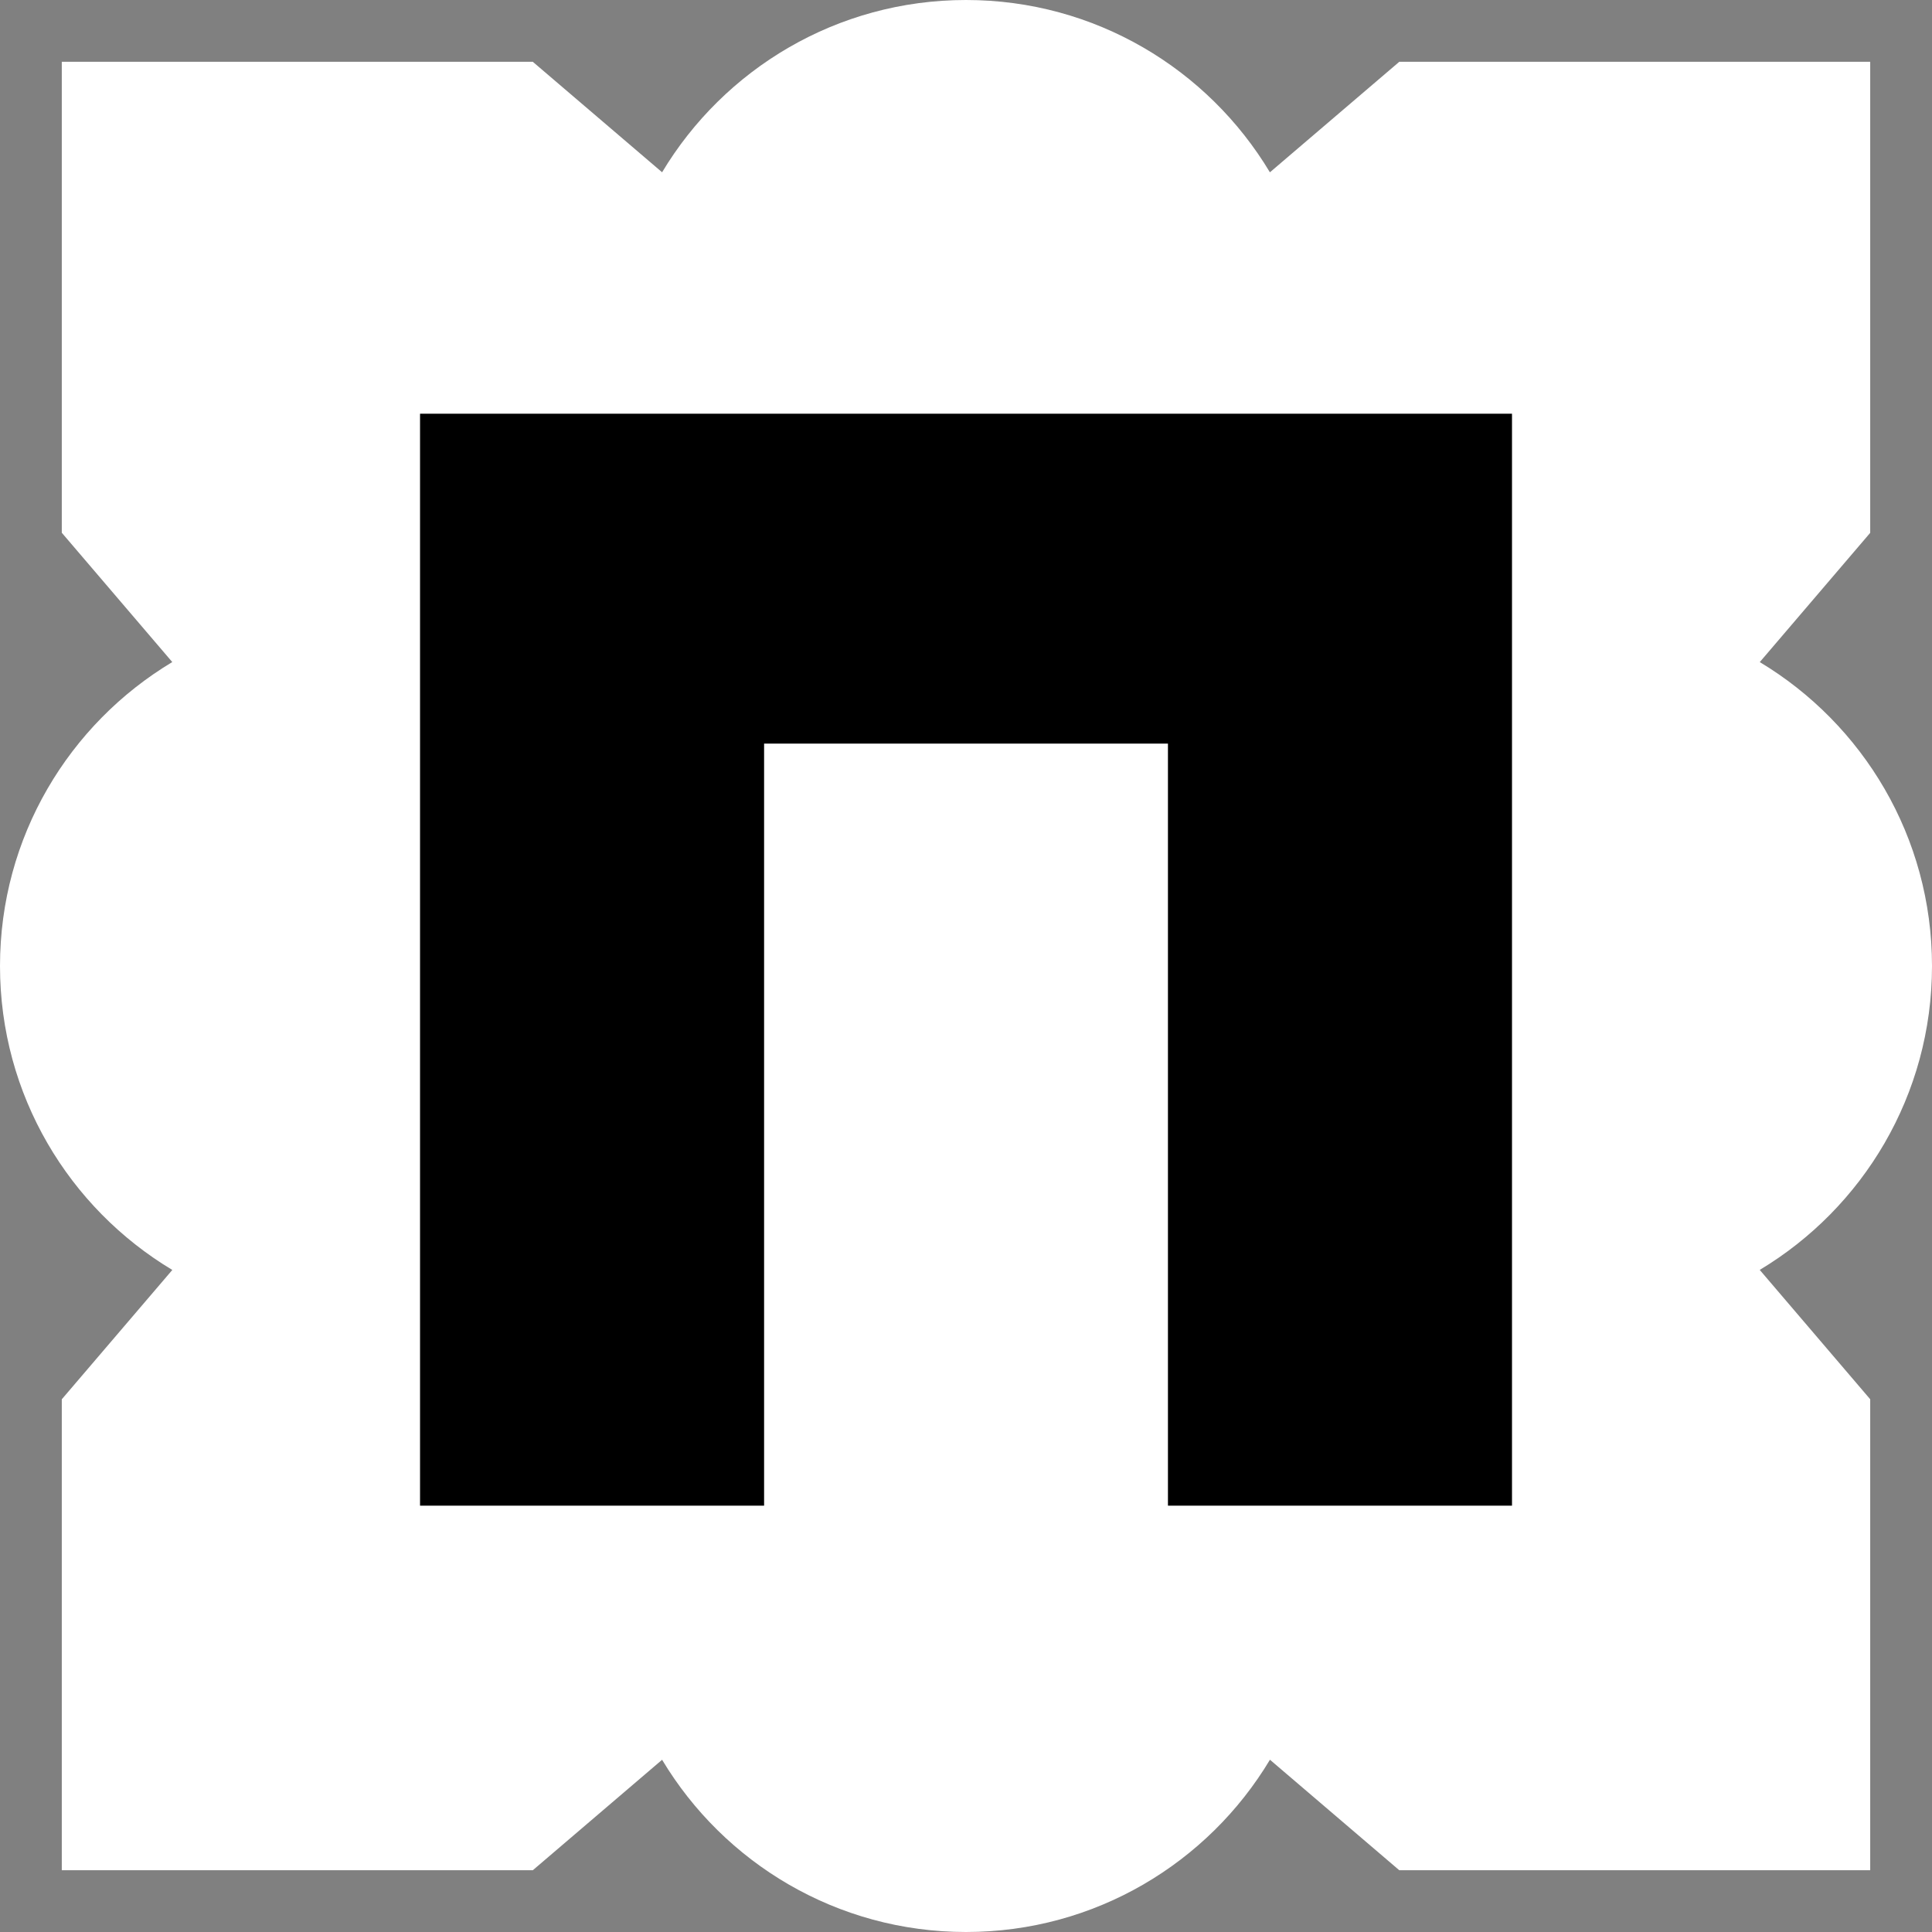 <?xml version="1.0" encoding="UTF-8"?> <svg xmlns="http://www.w3.org/2000/svg" id="Layer_2" data-name="Layer 2" viewBox="0 0 476.19 476.19"><rect x="0" y="0" width="476.19" height="476.19" fill="#808080" stroke="none"/><defs><style> .cls-1 { fill: #fff; } </style></defs><g id="Layer_2-2" data-name="Layer 2"><g><path class="cls-1" d="M476.19,238.1h0c0-31.81-17.02-59.65-42.45-74.91l27.22-31.86V15.23h-116.07l-31.89,27.24C297.75,17.03,269.92,0,238.1,0h0c-31.82,0-59.65,17.03-74.91,42.46l-31.87-27.23H15.23v116.08l27.23,31.87C17.02,178.44,0,206.28,0,238.1h0c0,31.82,17.03,59.66,42.47,74.91l-27.24,31.88v116.07h116.1l31.86-27.22c15.26,25.43,43.09,42.45,74.91,42.45h0c31.82,0,59.66-17.02,74.91-42.46l31.87,27.23h116.08v-116.08l-27.23-31.88c25.43-15.26,42.46-43.09,42.46-74.91Z"></path><polygon points="372.67 101.97 372.67 371.11 287.87 371.11 287.87 183.28 188.33 183.28 188.33 371.11 103.53 371.11 103.53 101.97 372.67 101.97"></polygon></g></g></svg> 